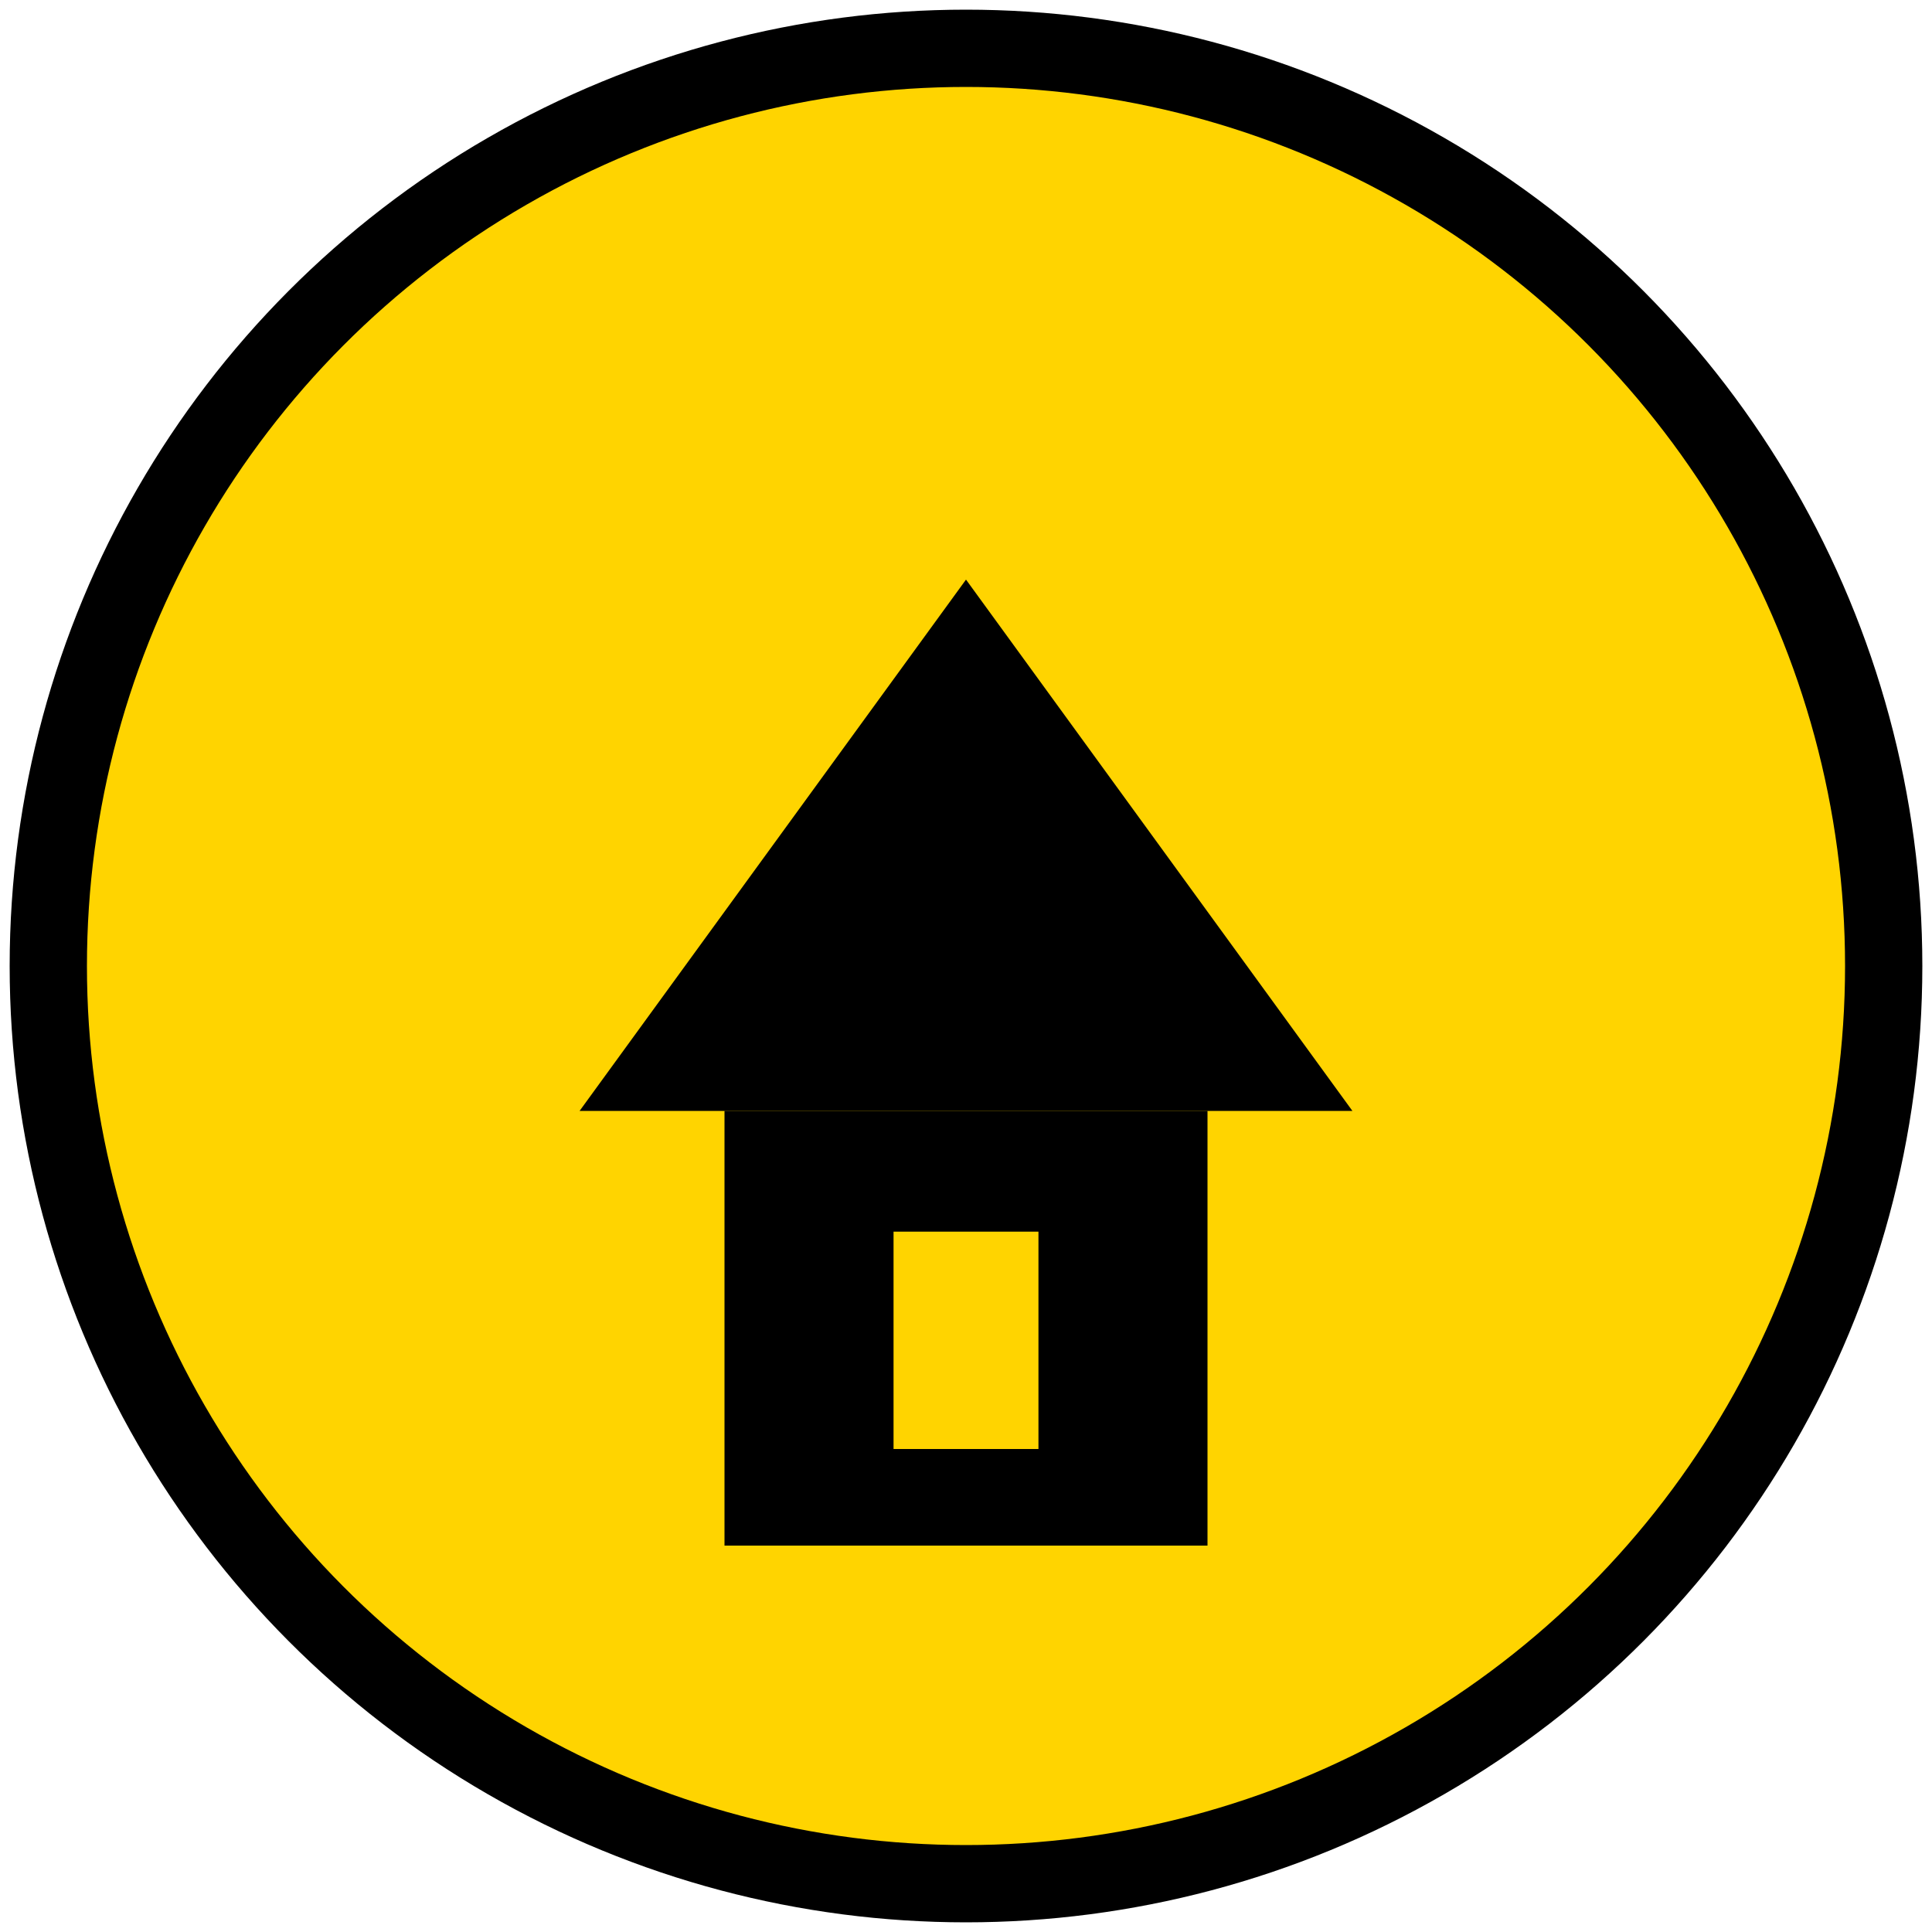 <svg xmlns="http://www.w3.org/2000/svg" viewBox="0 0 400 400">
  <!-- Gul sirkel med sort kant -->
  <circle cx="200" cy="200" r="190" fill="#FFD400" stroke="#000" stroke-width="16"/>
  <!-- Hus (enkelt og tydelig i små størrelser) -->
  <polygon points="120,230 200,120 280,230" fill="#000"/>
  <rect x="150" y="230" width="100" height="90" fill="#000"/>
  <rect x="185" y="255" width="30" height="45" fill="#FFD400"/>
</svg>
